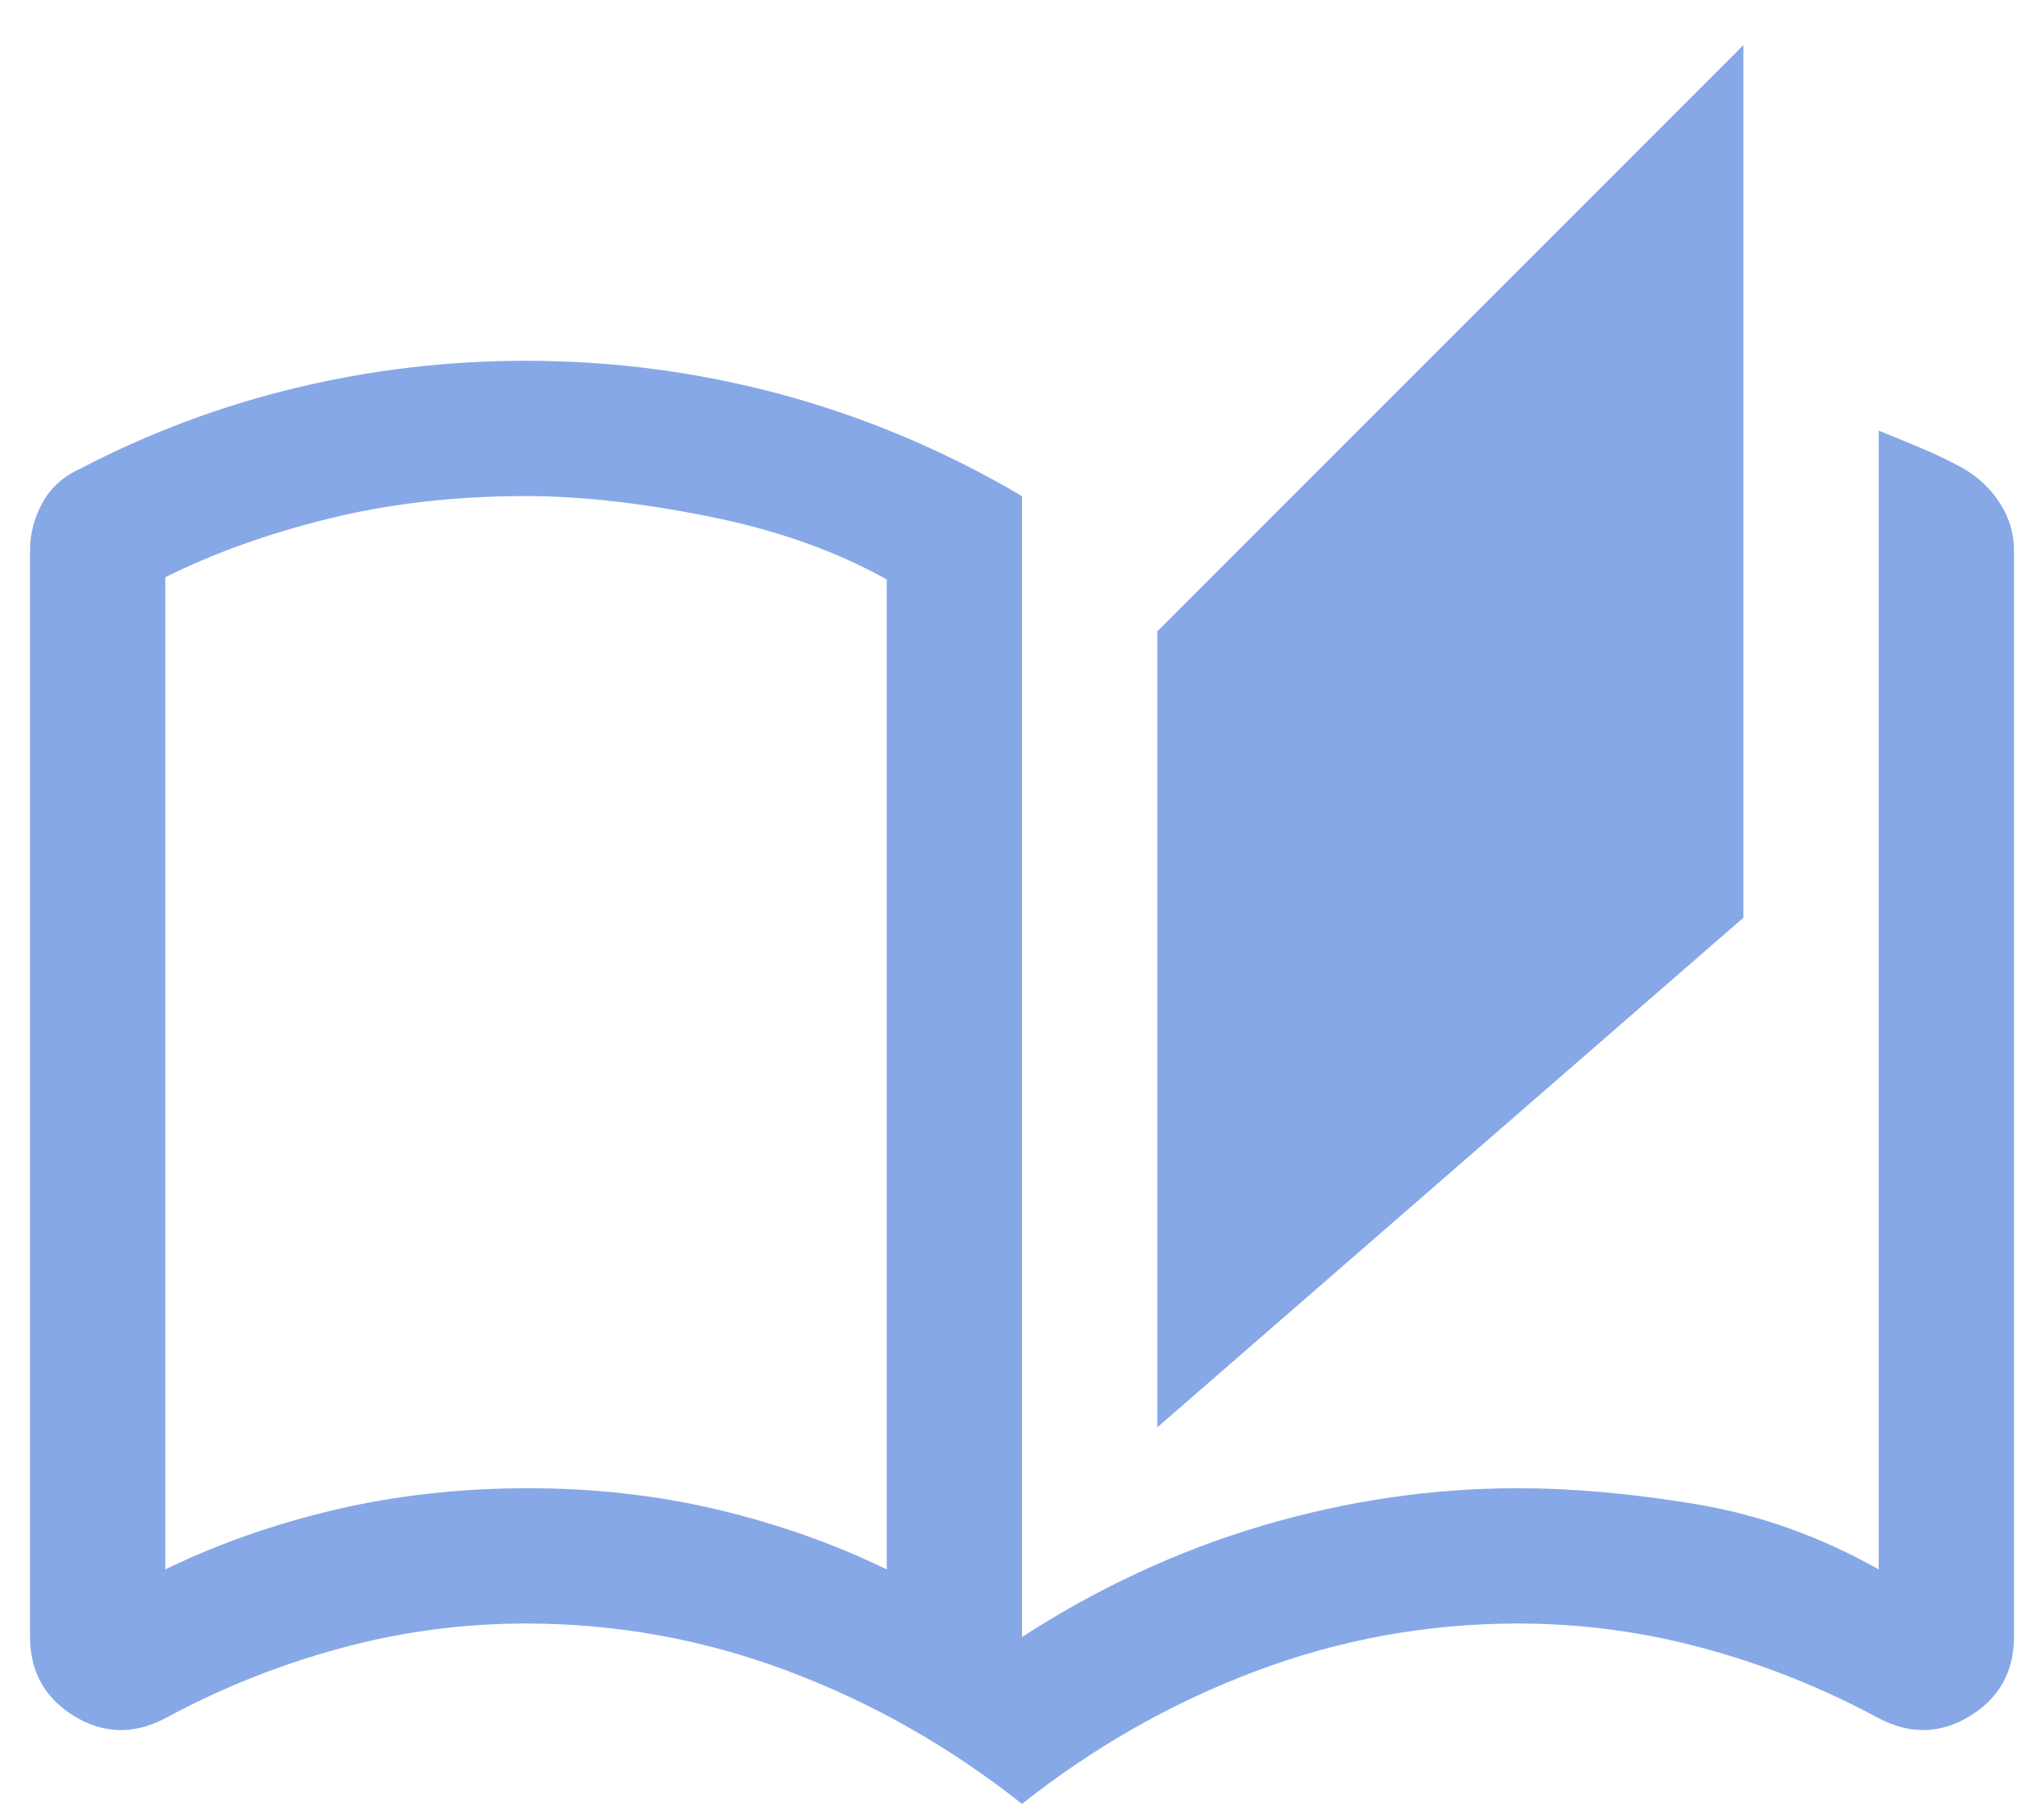 <svg width="34" height="30" viewBox="0 0 34 30" fill="none" xmlns="http://www.w3.org/2000/svg">
<path d="M17 30C15.8 29.05 14.5 28.312 13.1 27.788C11.7 27.262 10.25 27 8.75 27C7.7 27 6.669 27.137 5.656 27.413C4.644 27.688 3.675 28.075 2.75 28.575C2.225 28.85 1.719 28.837 1.231 28.538C0.744 28.238 0.5 27.8 0.5 27.225V9.15C0.5 8.875 0.569 8.613 0.706 8.363C0.844 8.113 1.05 7.925 1.325 7.8C2.475 7.2 3.675 6.75 4.925 6.45C6.175 6.15 7.45 6 8.75 6C10.2 6 11.619 6.188 13.006 6.562C14.394 6.938 15.725 7.5 17 8.25V27.225C18.275 26.4 19.613 25.781 21.012 25.369C22.413 24.956 23.825 24.75 25.25 24.75C26.15 24.75 27.131 24.837 28.194 25.012C29.256 25.188 30.275 25.55 31.25 26.1V7.162C31.5 7.263 31.744 7.362 31.981 7.463C32.219 7.562 32.45 7.675 32.675 7.8C32.925 7.95 33.125 8.144 33.275 8.381C33.425 8.619 33.5 8.875 33.5 9.15V27.225C33.5 27.8 33.256 28.238 32.769 28.538C32.281 28.837 31.775 28.85 31.25 28.575C30.325 28.075 29.356 27.688 28.344 27.413C27.331 27.137 26.3 27 25.25 27C23.75 27 22.3 27.262 20.9 27.788C19.5 28.312 18.2 29.05 17 30ZM19.25 23.738V10.5L29 0.75V15.262L19.25 23.738ZM14.75 26.1V9.637C13.9 9.162 12.912 8.812 11.787 8.588C10.662 8.363 9.65 8.25 8.75 8.25C7.575 8.25 6.481 8.375 5.469 8.625C4.456 8.875 3.55 9.2 2.75 9.6V26.1C3.625 25.675 4.569 25.344 5.581 25.106C6.594 24.869 7.662 24.75 8.787 24.75C9.887 24.75 10.938 24.869 11.938 25.106C12.938 25.344 13.875 25.675 14.75 26.1ZM14.75 26.1V9.637V26.1Z" fill="#86A8E7"/>
</svg>